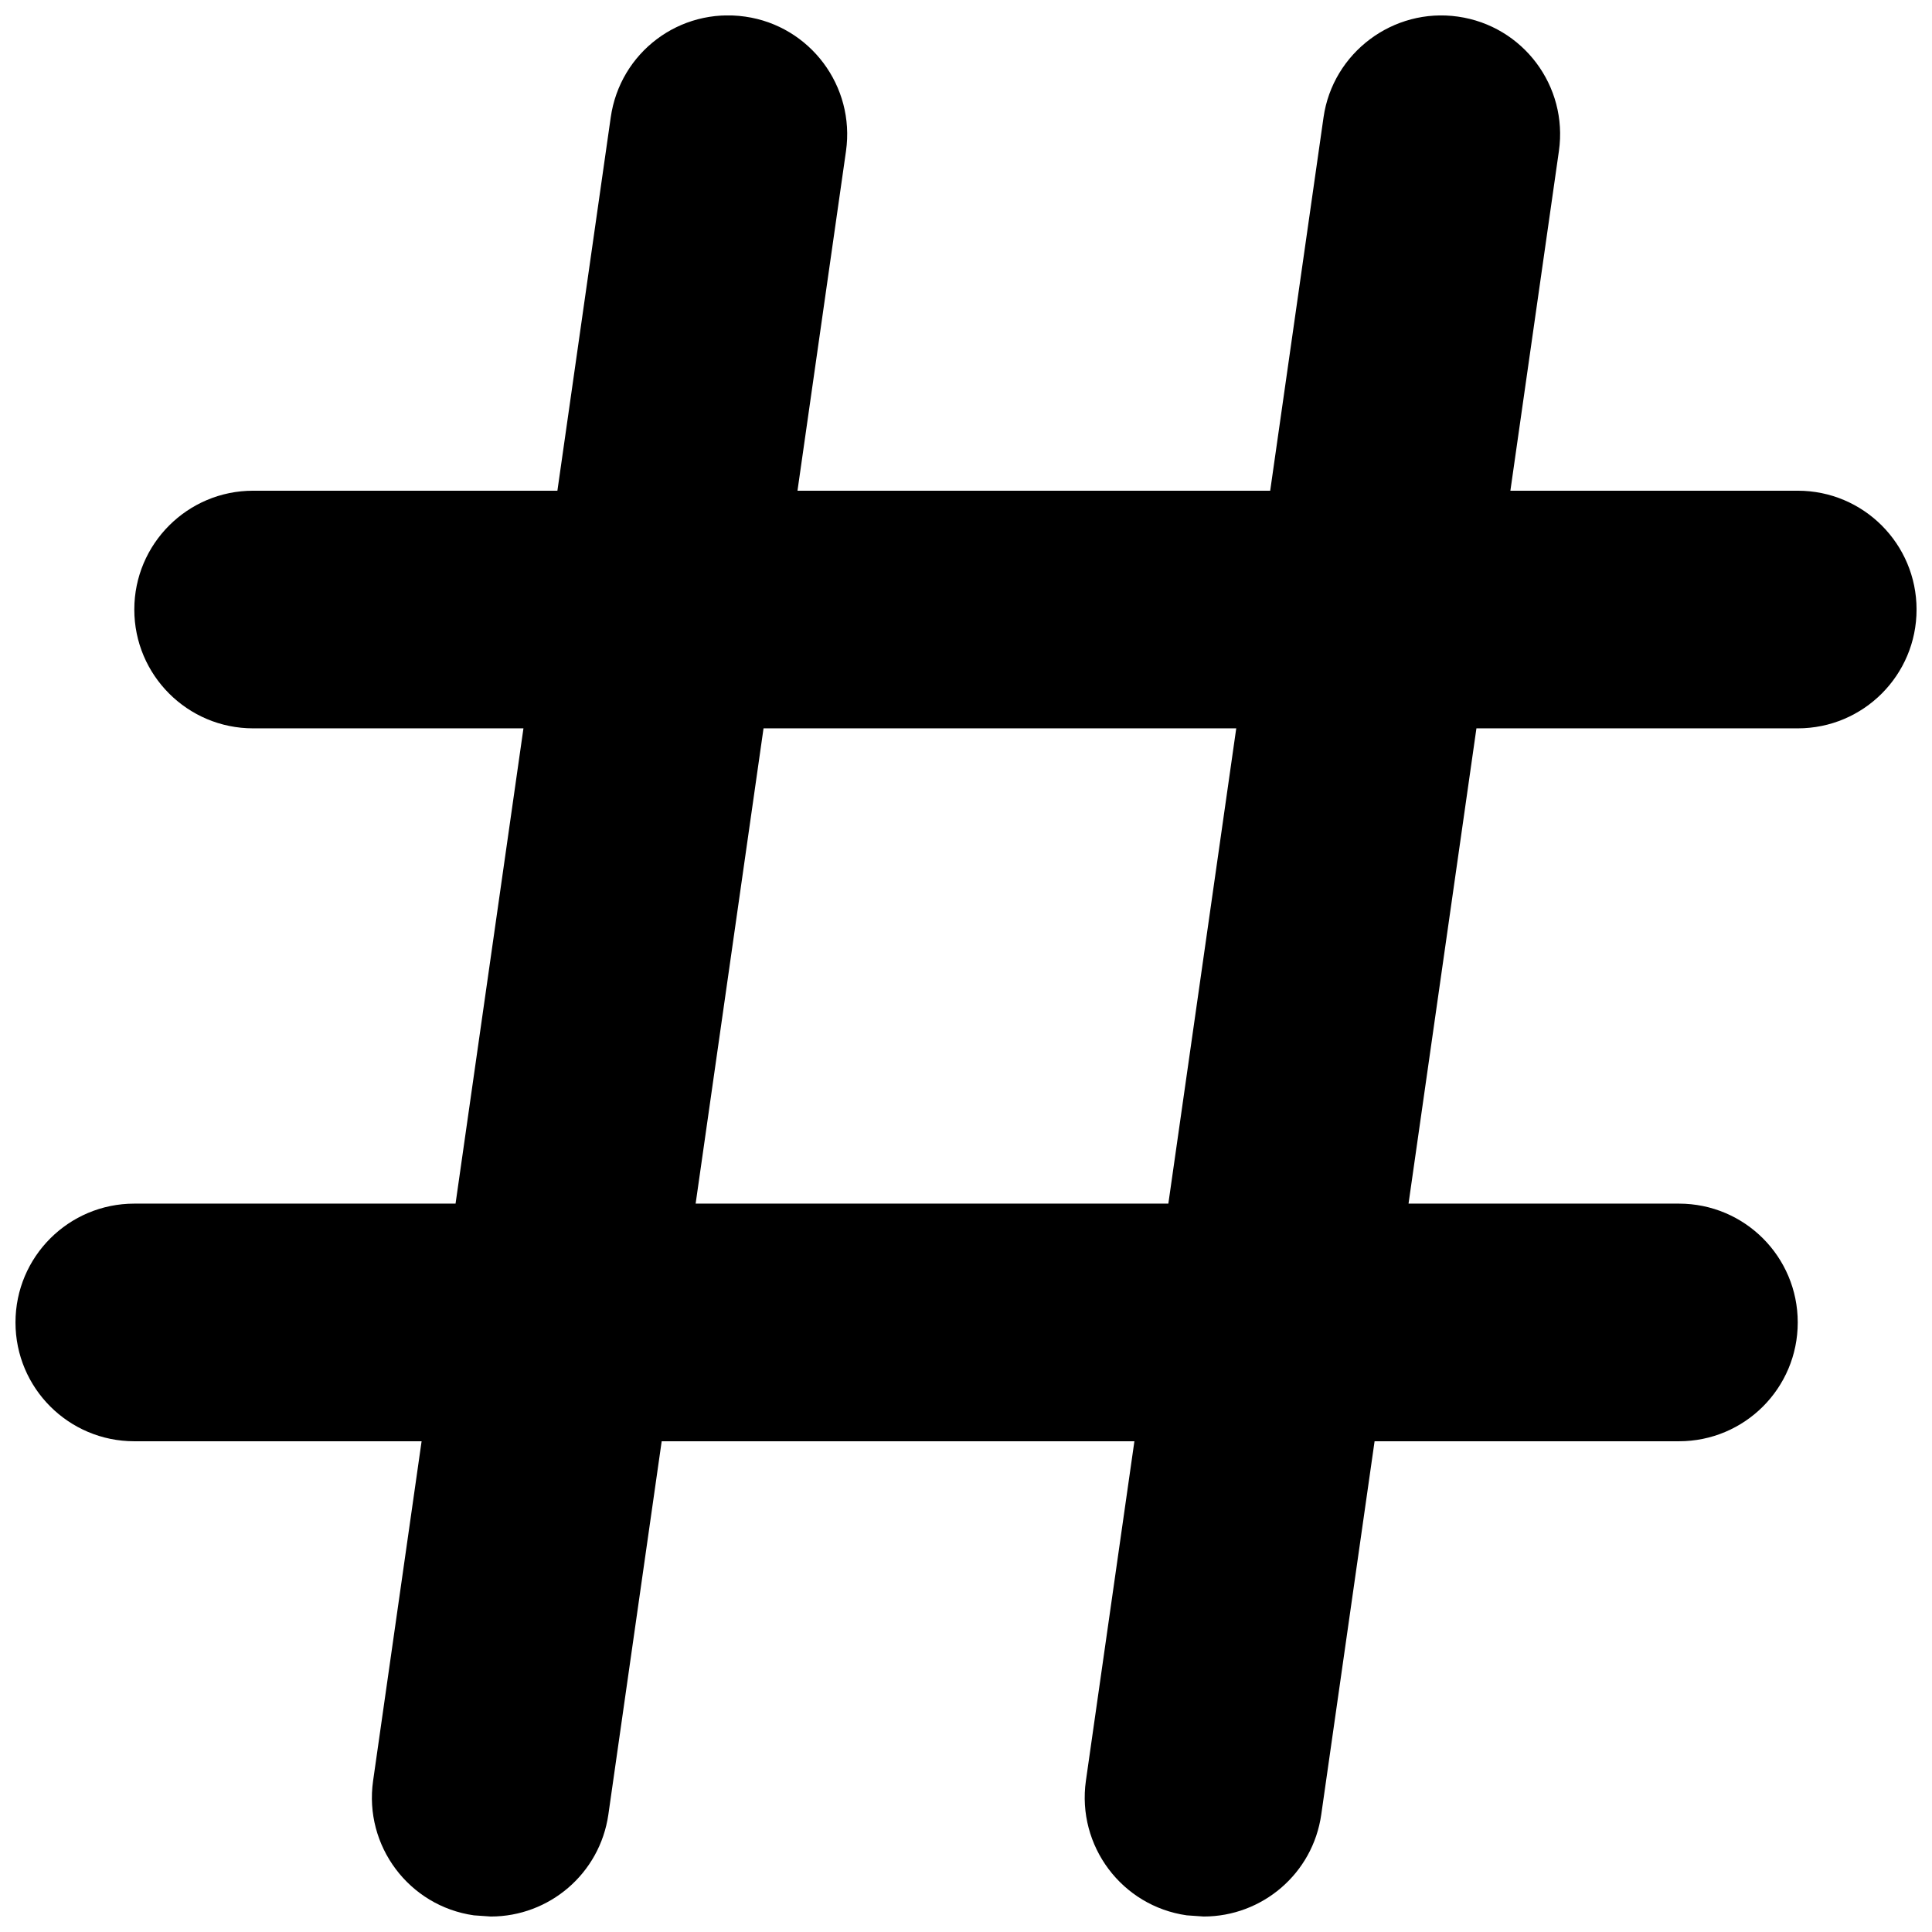 <?xml version="1.0" encoding="UTF-8"?>
<!-- Uploaded to: SVG Repo, www.svgrepo.com, Generator: SVG Repo Mixer Tools -->
<svg width="800px" height="800px" version="1.1" viewBox="144 144 512 512" xmlns="http://www.w3.org/2000/svg">
 <defs>
  <clipPath id="a">
   <path d="m148.09 148.09h503.81v503.81h-503.81z"/>
  </clipPath>
 </defs>
 <g clip-path="url(#a)">
  <path d="m463.01 651.9-4.504-0.316c-17.223-2.457-29.156-18.422-26.734-35.645l62.977-440.83c2.457-17.191 18.516-29.156 35.645-26.703 17.223 2.457 29.191 18.391 26.734 35.613l-62.977 440.83c-2.234 15.742-15.711 27.047-31.141 27.047zm-188.93 0-4.504-0.316c-17.191-2.457-29.156-18.422-26.703-35.645l62.977-440.83c2.457-17.223 18.262-29.191 35.645-26.703 17.191 2.457 29.156 18.422 26.703 35.645l-62.977 440.83c-2.266 15.711-15.711 27.016-31.141 27.016zm346.34-314.88h-409.34c-17.383 0-31.488-14.105-31.488-31.488 0-17.383 14.105-31.488 31.488-31.488h409.34c17.414 0 31.488 14.105 31.488 31.488 0 17.383-14.074 31.488-31.488 31.488zm-31.488 188.93h-409.34c-17.383 0-31.488-14.074-31.488-31.488 0-17.414 14.105-31.488 31.488-31.488h409.34c17.414 0 31.488 14.074 31.488 31.488 0 17.414-14.074 31.488-31.488 31.488z"/>
 </g>
</svg>